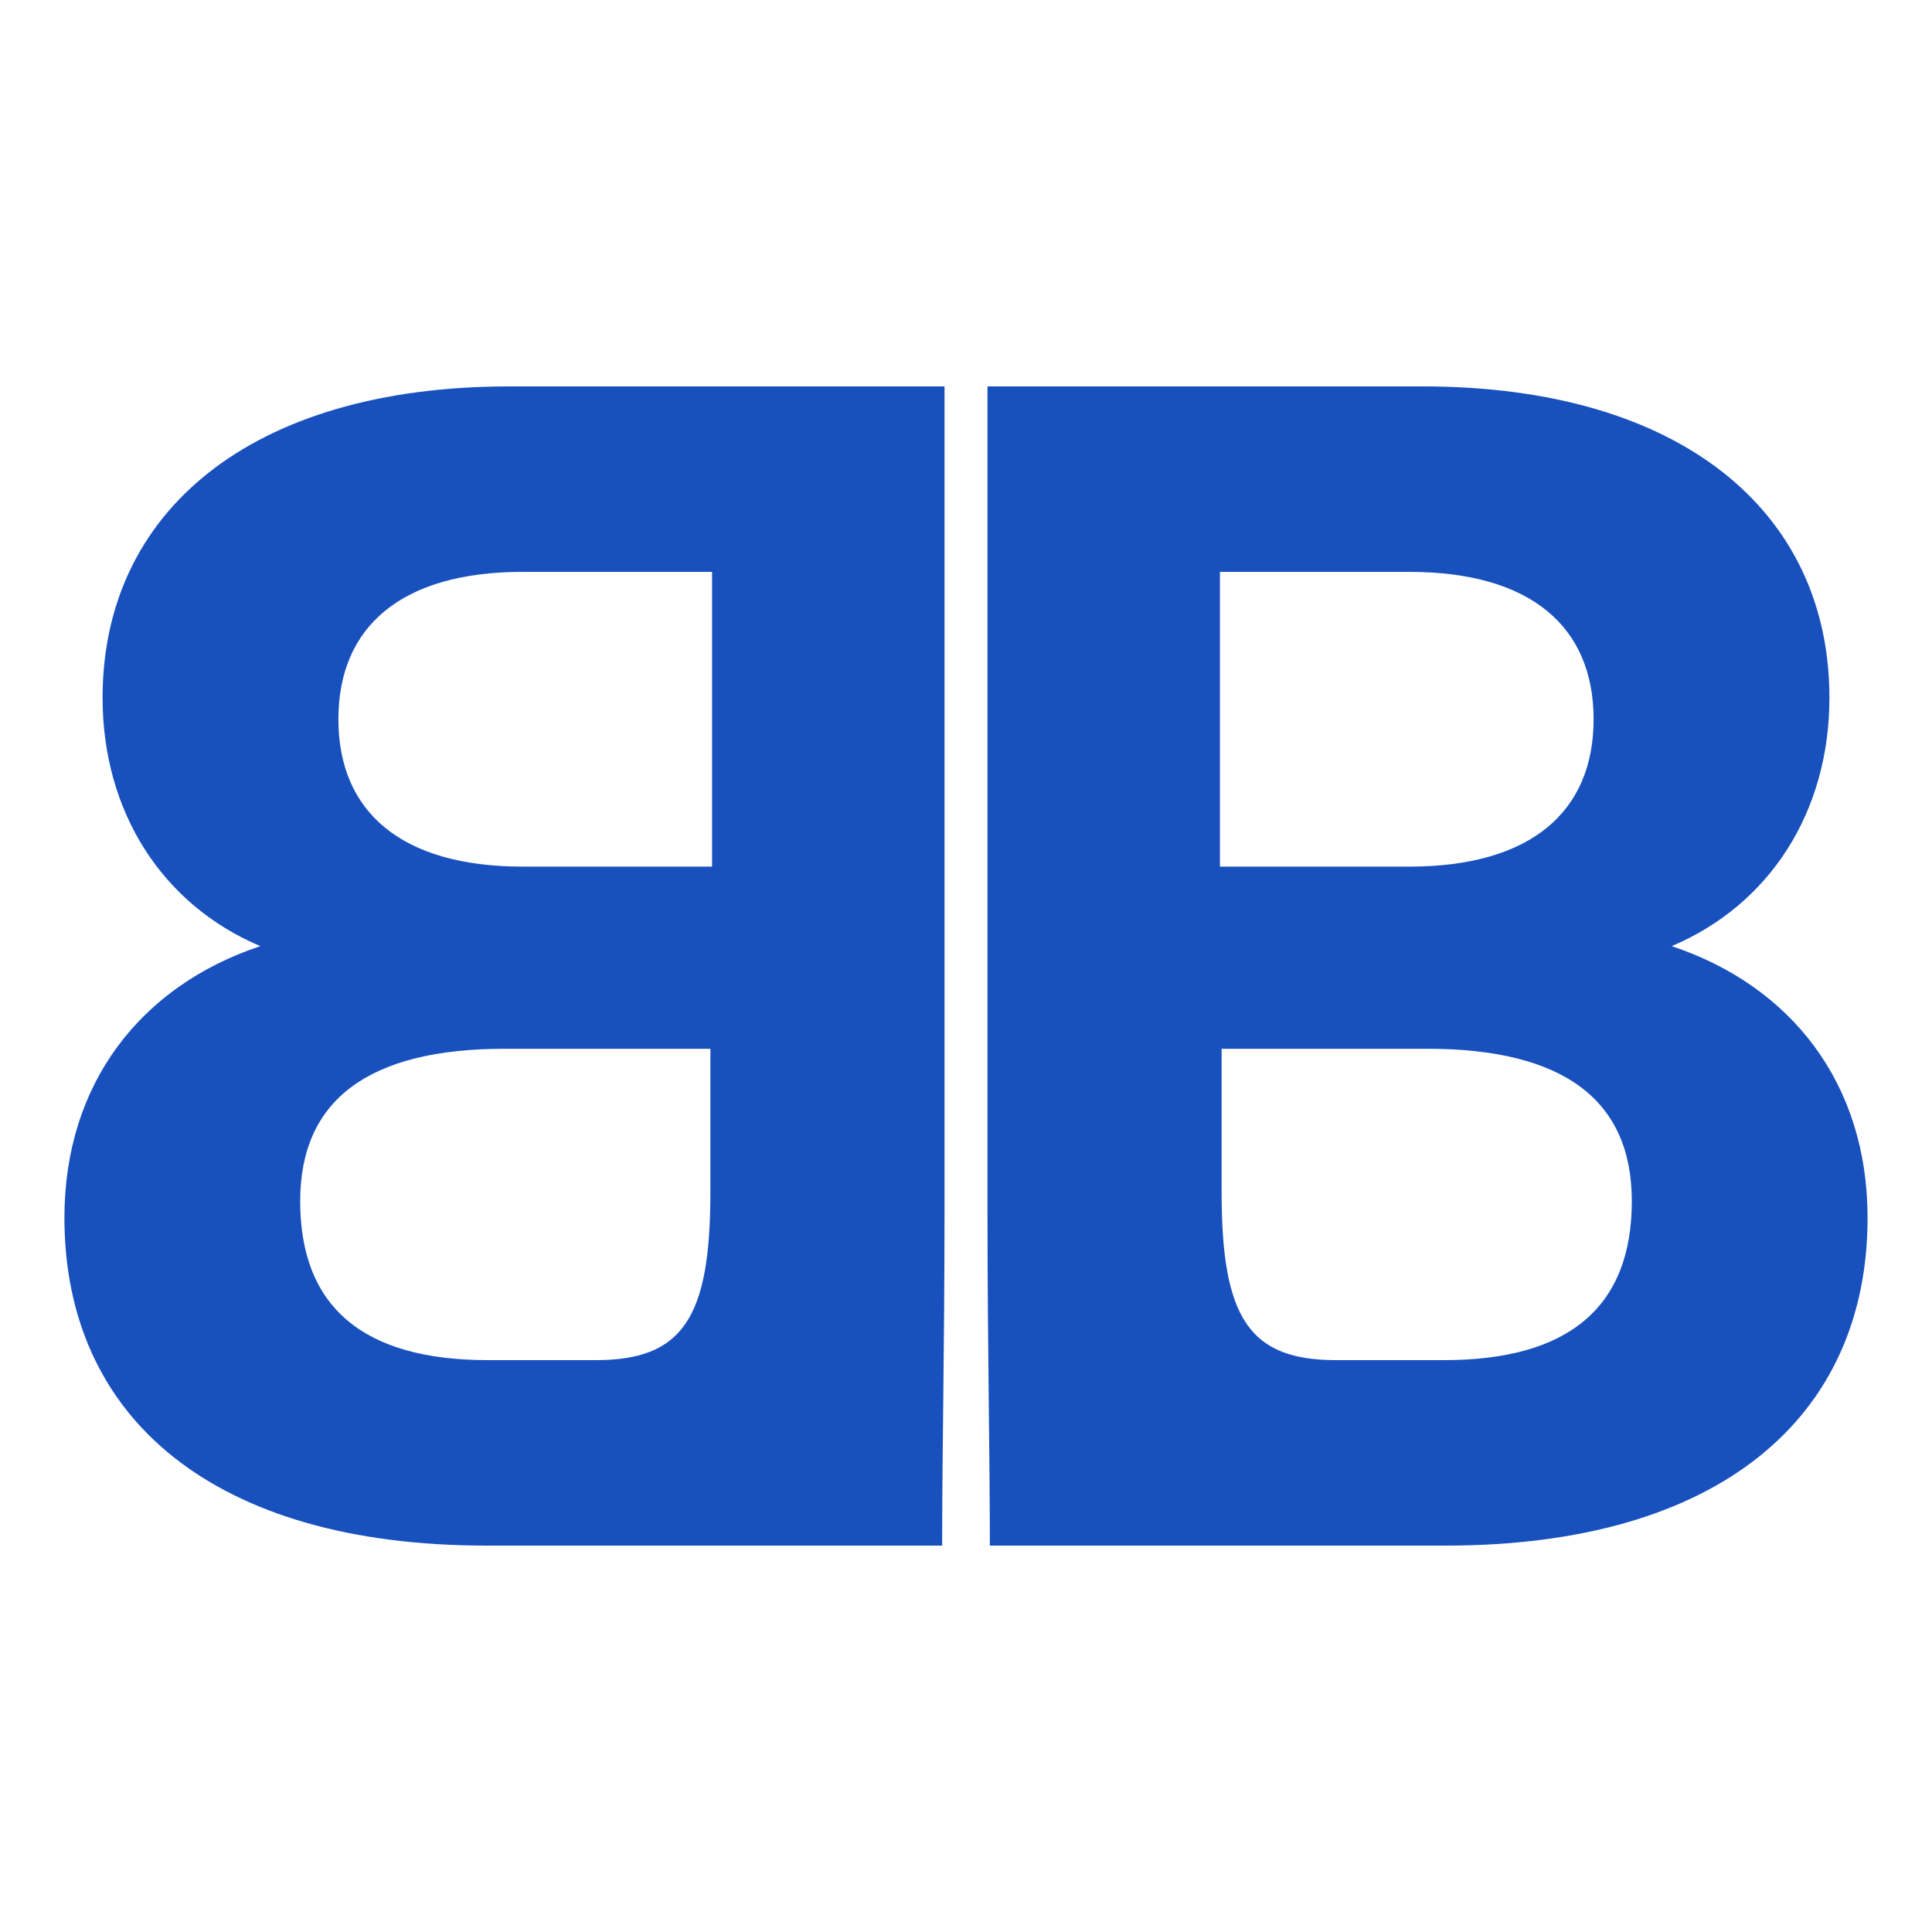 <svg width="32" height="32" viewBox="0 0 32 32" fill="none" xmlns="http://www.w3.org/2000/svg">
<path d="M15.644 6.4L15.644 20.171C15.642 22.464 15.605 24.044 15.605 25.6H8.053C3.542 25.6 1.067 23.488 1.067 20.169C1.067 17.947 2.332 16.329 4.312 15.671C2.689 14.985 1.699 13.449 1.699 11.556C1.699 8.484 4.147 6.4 8.438 6.4H15.644ZM23.562 6.4C27.853 6.4 30.301 8.484 30.301 11.556C30.301 13.449 29.311 14.985 27.688 15.671C29.668 16.329 30.933 17.947 30.933 20.169C30.933 23.488 28.458 25.6 23.947 25.6H16.395C16.395 24.044 16.358 22.464 16.356 20.171L16.356 6.4H23.562ZM11.766 17.371H8.356C6.1 17.371 4.972 18.222 4.972 19.895C4.972 21.65 6.018 22.528 8.081 22.528H9.868C11.299 22.528 11.766 21.842 11.766 19.758V17.371ZM23.644 17.371H20.234V19.758C20.234 21.842 20.701 22.528 22.132 22.528H23.919C25.982 22.528 27.028 21.65 27.028 19.895C27.028 18.222 25.9 17.371 23.644 17.371ZM11.794 9.472H8.658C6.65 9.472 5.605 10.377 5.605 11.913C5.605 13.449 6.65 14.354 8.658 14.354H11.794V9.472ZM23.342 9.472H20.206V14.354H23.342C25.35 14.354 26.395 13.449 26.395 11.913C26.395 10.377 25.35 9.472 23.342 9.472Z" fill="url(#paint0_radial_3468_85)"/>
<defs>
<radialGradient id="paint0_radial_3468_85" cx="0" cy="0" r="1" gradientUnits="userSpaceOnUse" gradientTransform="translate(-138.705 55.292) rotate(131.222) scale(39.708 26.527)">
<stop stop-color="#2A6CBE"/>
<stop offset="0.387" stop-color="#2062BC"/>
<stop offset="0.492" stop-color="#1F5FBC"/>
<stop offset="0.666" stop-color="#1C5ABD"/>
<stop offset="0.854" stop-color="#1956BC"/>
<stop offset="1" stop-color="#1851BE"/>
</radialGradient>
</defs>
</svg>
